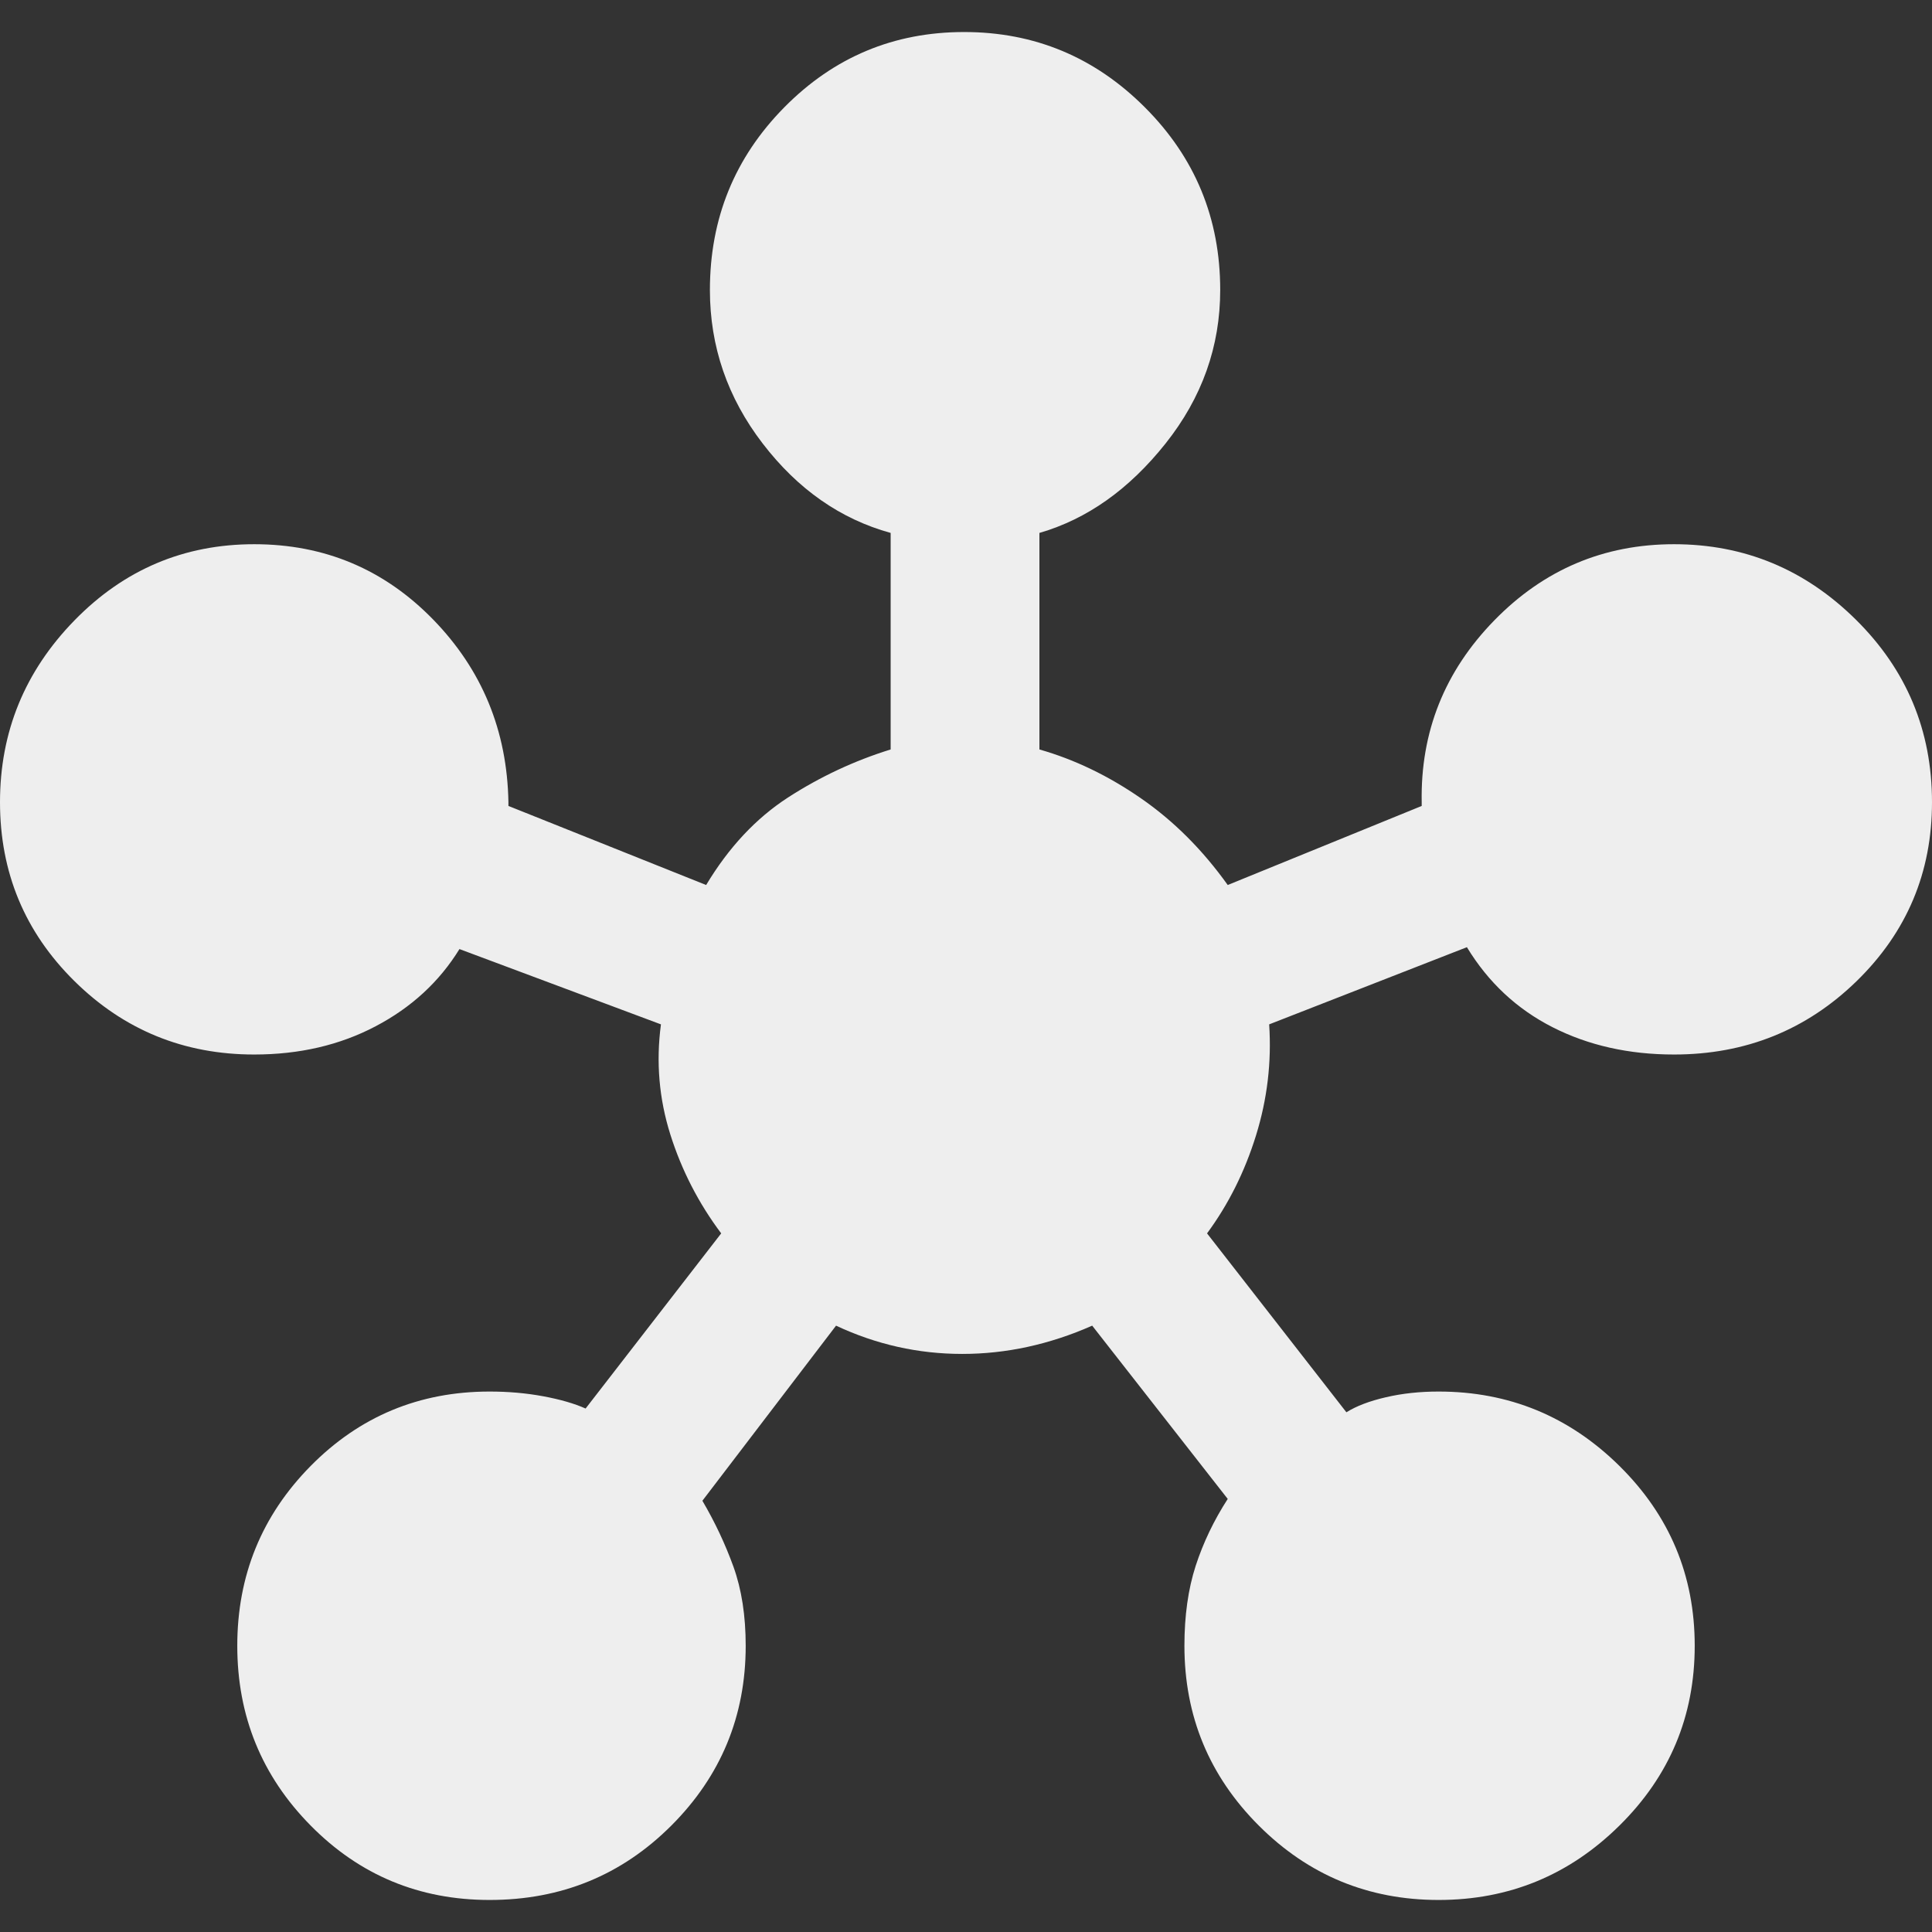 <svg width="38" height="38" viewBox="0 0 38 38" fill="none" xmlns="http://www.w3.org/2000/svg">
<rect x="0" y="0" width="38" height="38" fill="#333333" stroke="none"/>
<path d="M9.63 37.37C8.247 37.37 7.074 36.883 6.111 35.907C5.148 34.932 4.667 33.753 4.667 32.37C4.667 30.988 5.148 29.809 6.111 28.833C7.074 27.858 8.247 27.37 9.63 27.37C10 27.37 10.352 27.401 10.685 27.463C11.018 27.525 11.296 27.605 11.518 27.704L14.185 24.259C13.741 23.667 13.407 23.018 13.185 22.315C12.963 21.611 12.901 20.889 13 20.148L9.037 18.667C8.642 19.309 8.093 19.815 7.389 20.185C6.685 20.556 5.889 20.741 5 20.741C3.617 20.741 2.438 20.259 1.463 19.296C0.488 18.333 0 17.16 0 15.778C0 14.395 0.488 13.204 1.463 12.204C2.438 11.204 3.617 10.704 5 10.704C6.383 10.704 7.556 11.197 8.519 12.185C9.481 13.173 9.975 14.37 10 15.778V15.852C10 15.901 10 15.901 10 15.852L13.889 17.407C14.333 16.667 14.87 16.093 15.5 15.685C16.13 15.278 16.802 14.963 17.518 14.741V10.482C16.531 10.21 15.691 9.623 15 8.722C14.309 7.821 13.963 6.815 13.963 5.704C13.963 4.296 14.451 3.099 15.426 2.111C16.401 1.123 17.58 0.63 18.963 0.63C20.346 0.63 21.531 1.123 22.518 2.111C23.506 3.099 24 4.296 24 5.704C24 6.815 23.642 7.821 22.926 8.722C22.21 9.623 21.383 10.21 20.444 10.482V14.741C21.136 14.938 21.802 15.259 22.444 15.704C23.086 16.148 23.654 16.716 24.148 17.407L27.963 15.852C27.963 15.926 27.963 15.926 27.963 15.852V15.778C27.938 14.395 28.414 13.204 29.389 12.204C30.364 11.204 31.543 10.704 32.926 10.704C34.309 10.704 35.5 11.197 36.5 12.185C37.5 13.173 38 14.37 38 15.778C38 17.16 37.506 18.333 36.519 19.296C35.531 20.259 34.333 20.741 32.926 20.741C32.037 20.741 31.241 20.562 30.537 20.204C29.833 19.846 29.272 19.321 28.852 18.63L24.963 20.148C25.012 20.889 24.926 21.617 24.704 22.333C24.482 23.049 24.16 23.691 23.741 24.259L26.482 27.778C26.679 27.654 26.938 27.556 27.259 27.482C27.58 27.407 27.926 27.37 28.296 27.37C29.679 27.37 30.864 27.858 31.852 28.833C32.84 29.809 33.333 30.988 33.333 32.37C33.333 33.753 32.84 34.932 31.852 35.907C30.864 36.883 29.679 37.37 28.296 37.37C26.914 37.37 25.735 36.883 24.759 35.907C23.784 34.932 23.296 33.753 23.296 32.37C23.296 31.778 23.37 31.253 23.518 30.796C23.667 30.34 23.877 29.901 24.148 29.482L21.482 26.074C20.642 26.445 19.79 26.63 18.926 26.63C18.062 26.63 17.235 26.445 16.444 26.074L13.815 29.518C14.062 29.938 14.265 30.37 14.426 30.815C14.586 31.259 14.667 31.778 14.667 32.37C14.667 33.753 14.179 34.932 13.204 35.907C12.228 36.883 11.037 37.37 9.63 37.37Z" fill="#EEEEEE"/>
</svg>
